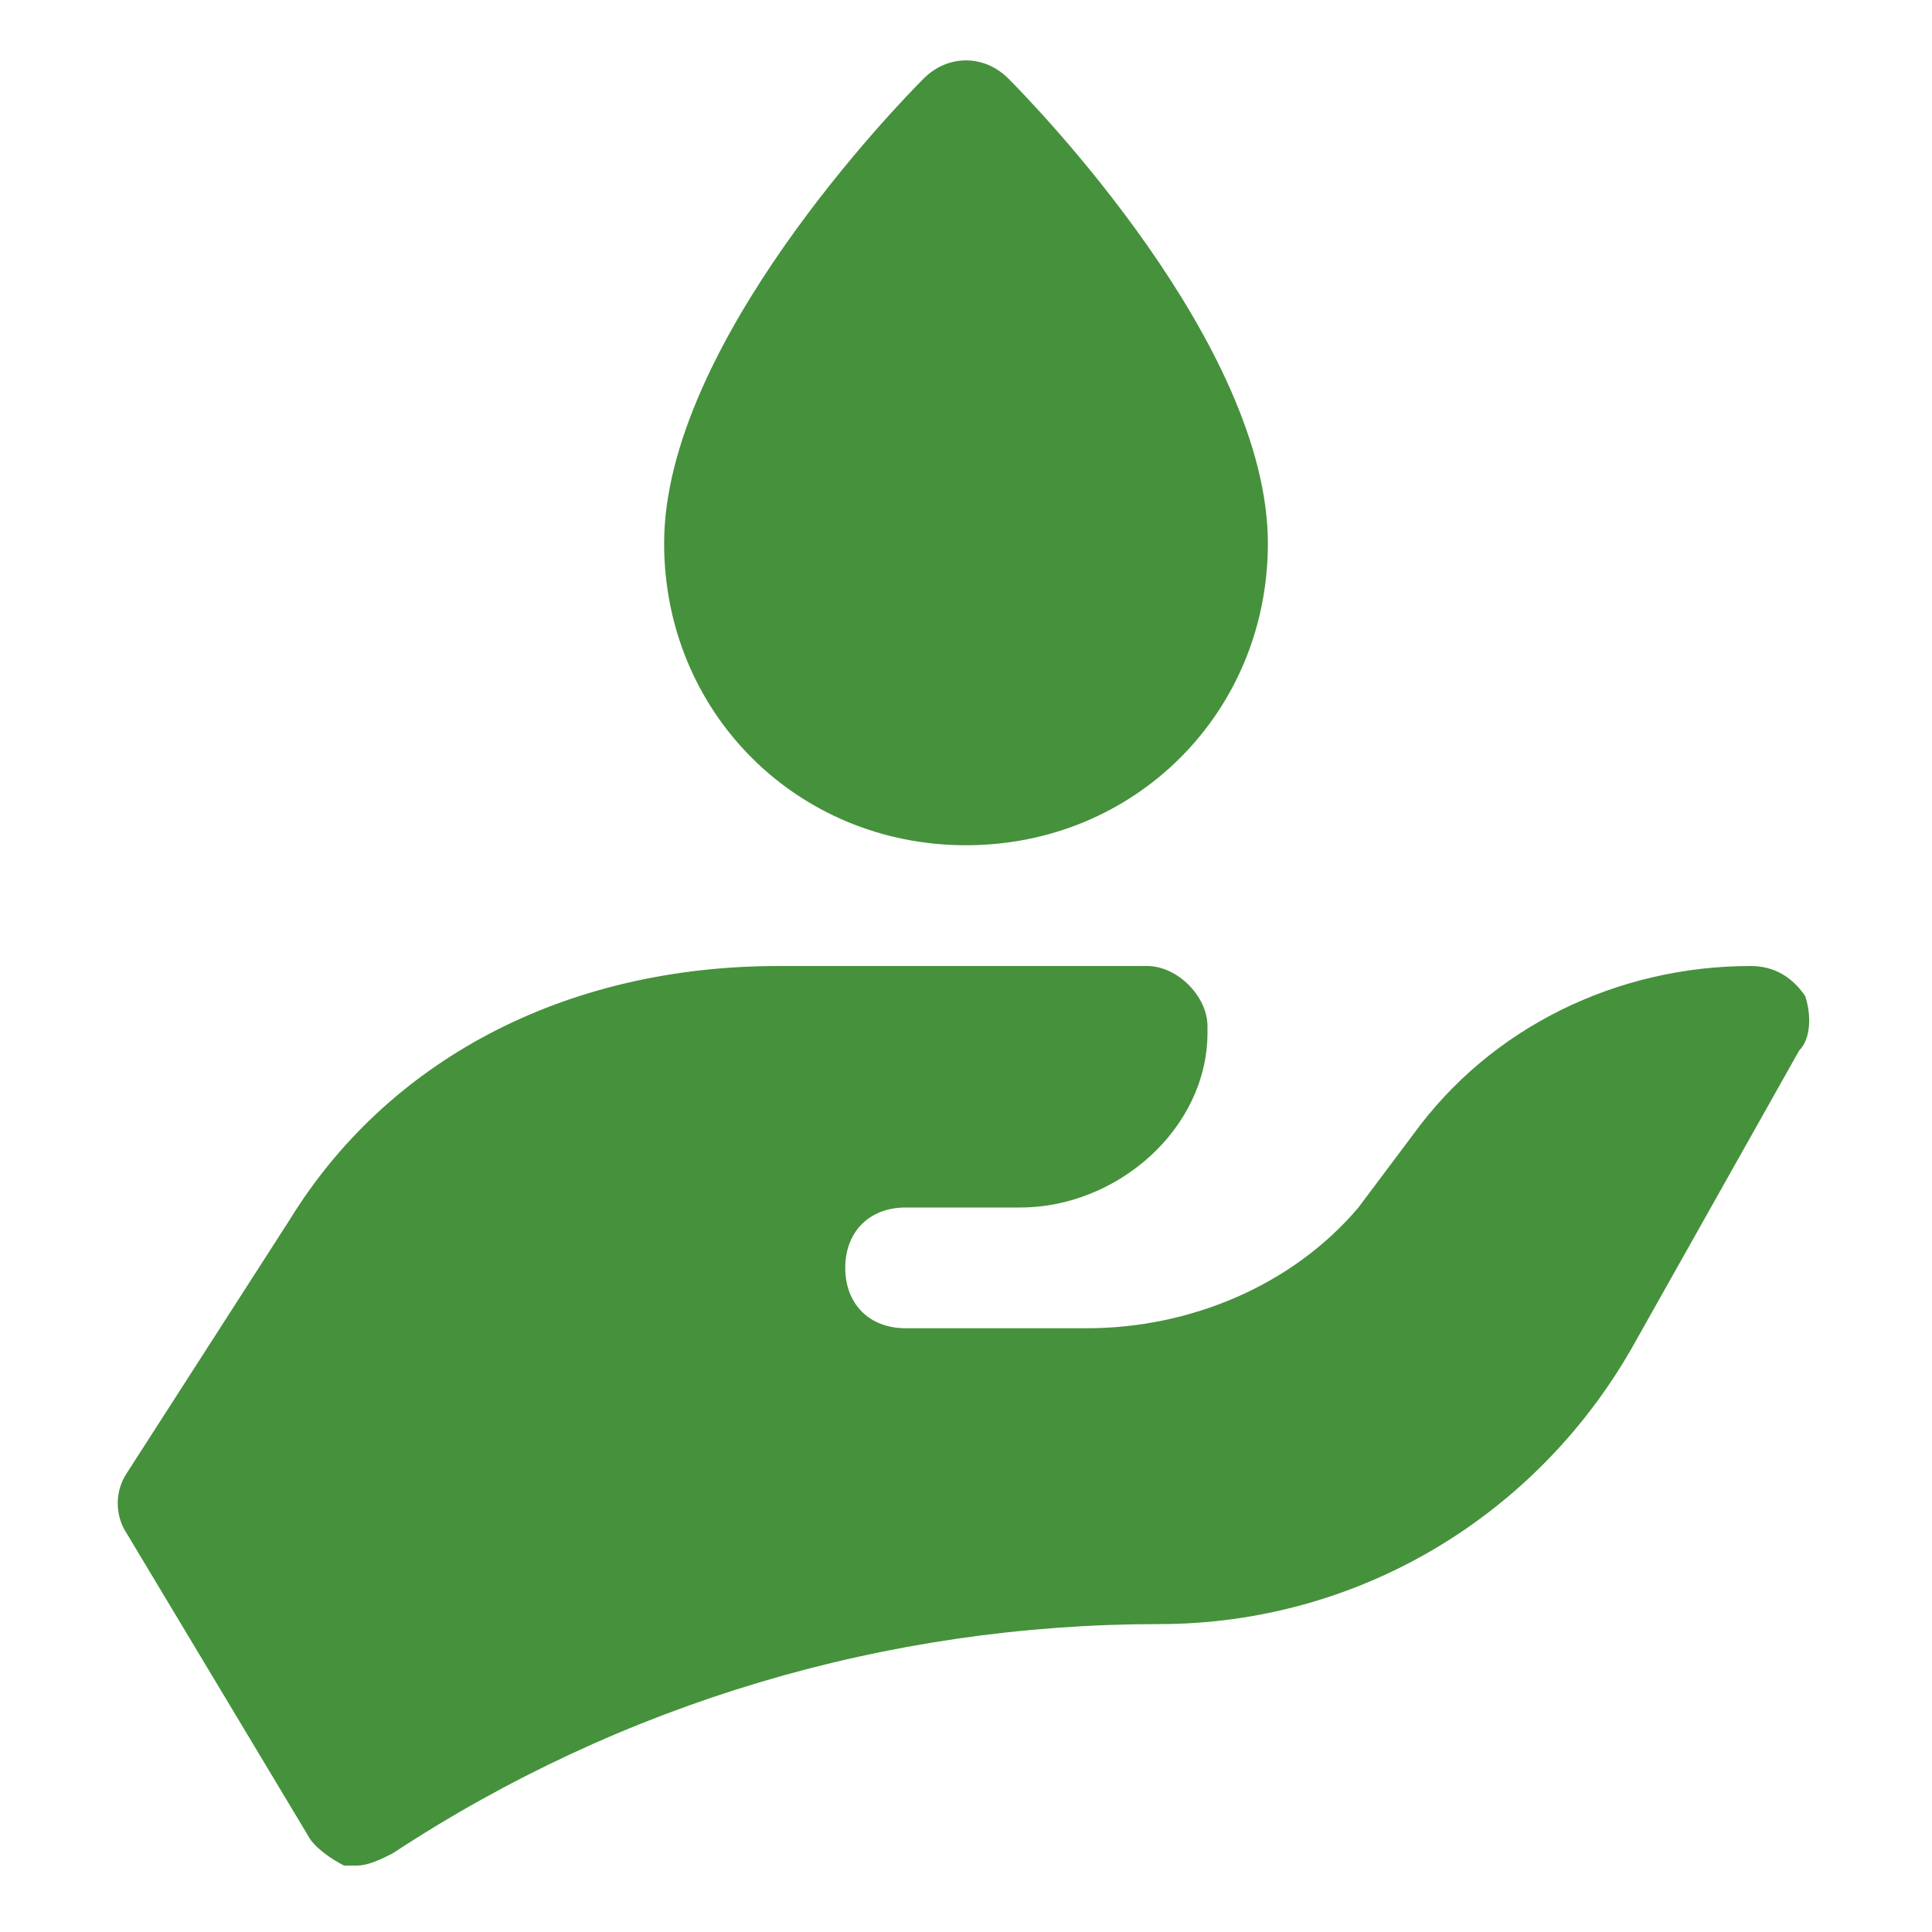 <?xml version="1.0" encoding="UTF-8"?>
<svg xmlns="http://www.w3.org/2000/svg" width="32" height="32" viewBox="0 0 32 32" fill="none">
  <path d="M16 14C13.2 14 11 11.8 11 9C11 5.7 14.9 1.7 15.3 1.3C15.7 0.9 16.3 0.9 16.7 1.3C17.1 1.7 21 5.7 21 9C21 11.8 18.8 14 16 14Z" fill="#46913C"></path>
  <path d="M29.9 16.5C29.7 16.2 29.4 16 29 16C26.8 16 24.7 17 23.4 18.8L22.5 20C21.4 21.3 19.7 22 18 22H15C14.4 22 14 21.6 14 21C14 20.4 14.4 20 15 20H16.9C18.5 20 20 18.7 20 17.1V17C20 16.5 19.5 16 19 16H12.9C9.3 16 6.4 17.6 4.8 20.2L2.1 24.4C1.9 24.7 1.9 25.1 2.1 25.4L5.1 30.4C5.2 30.6 5.5 30.8 5.7 30.9C5.8 30.9 5.8 30.9 5.9 30.9C6.1 30.9 6.3 30.8 6.5 30.7C10.3 28.2 14.7 26.9 19.2 26.9C22.5 26.9 25.5 25.1 27.1 22.2L29.8 17.4C30 17.2 30 16.8 29.9 16.5Z" fill="#46913C"></path>
</svg>
